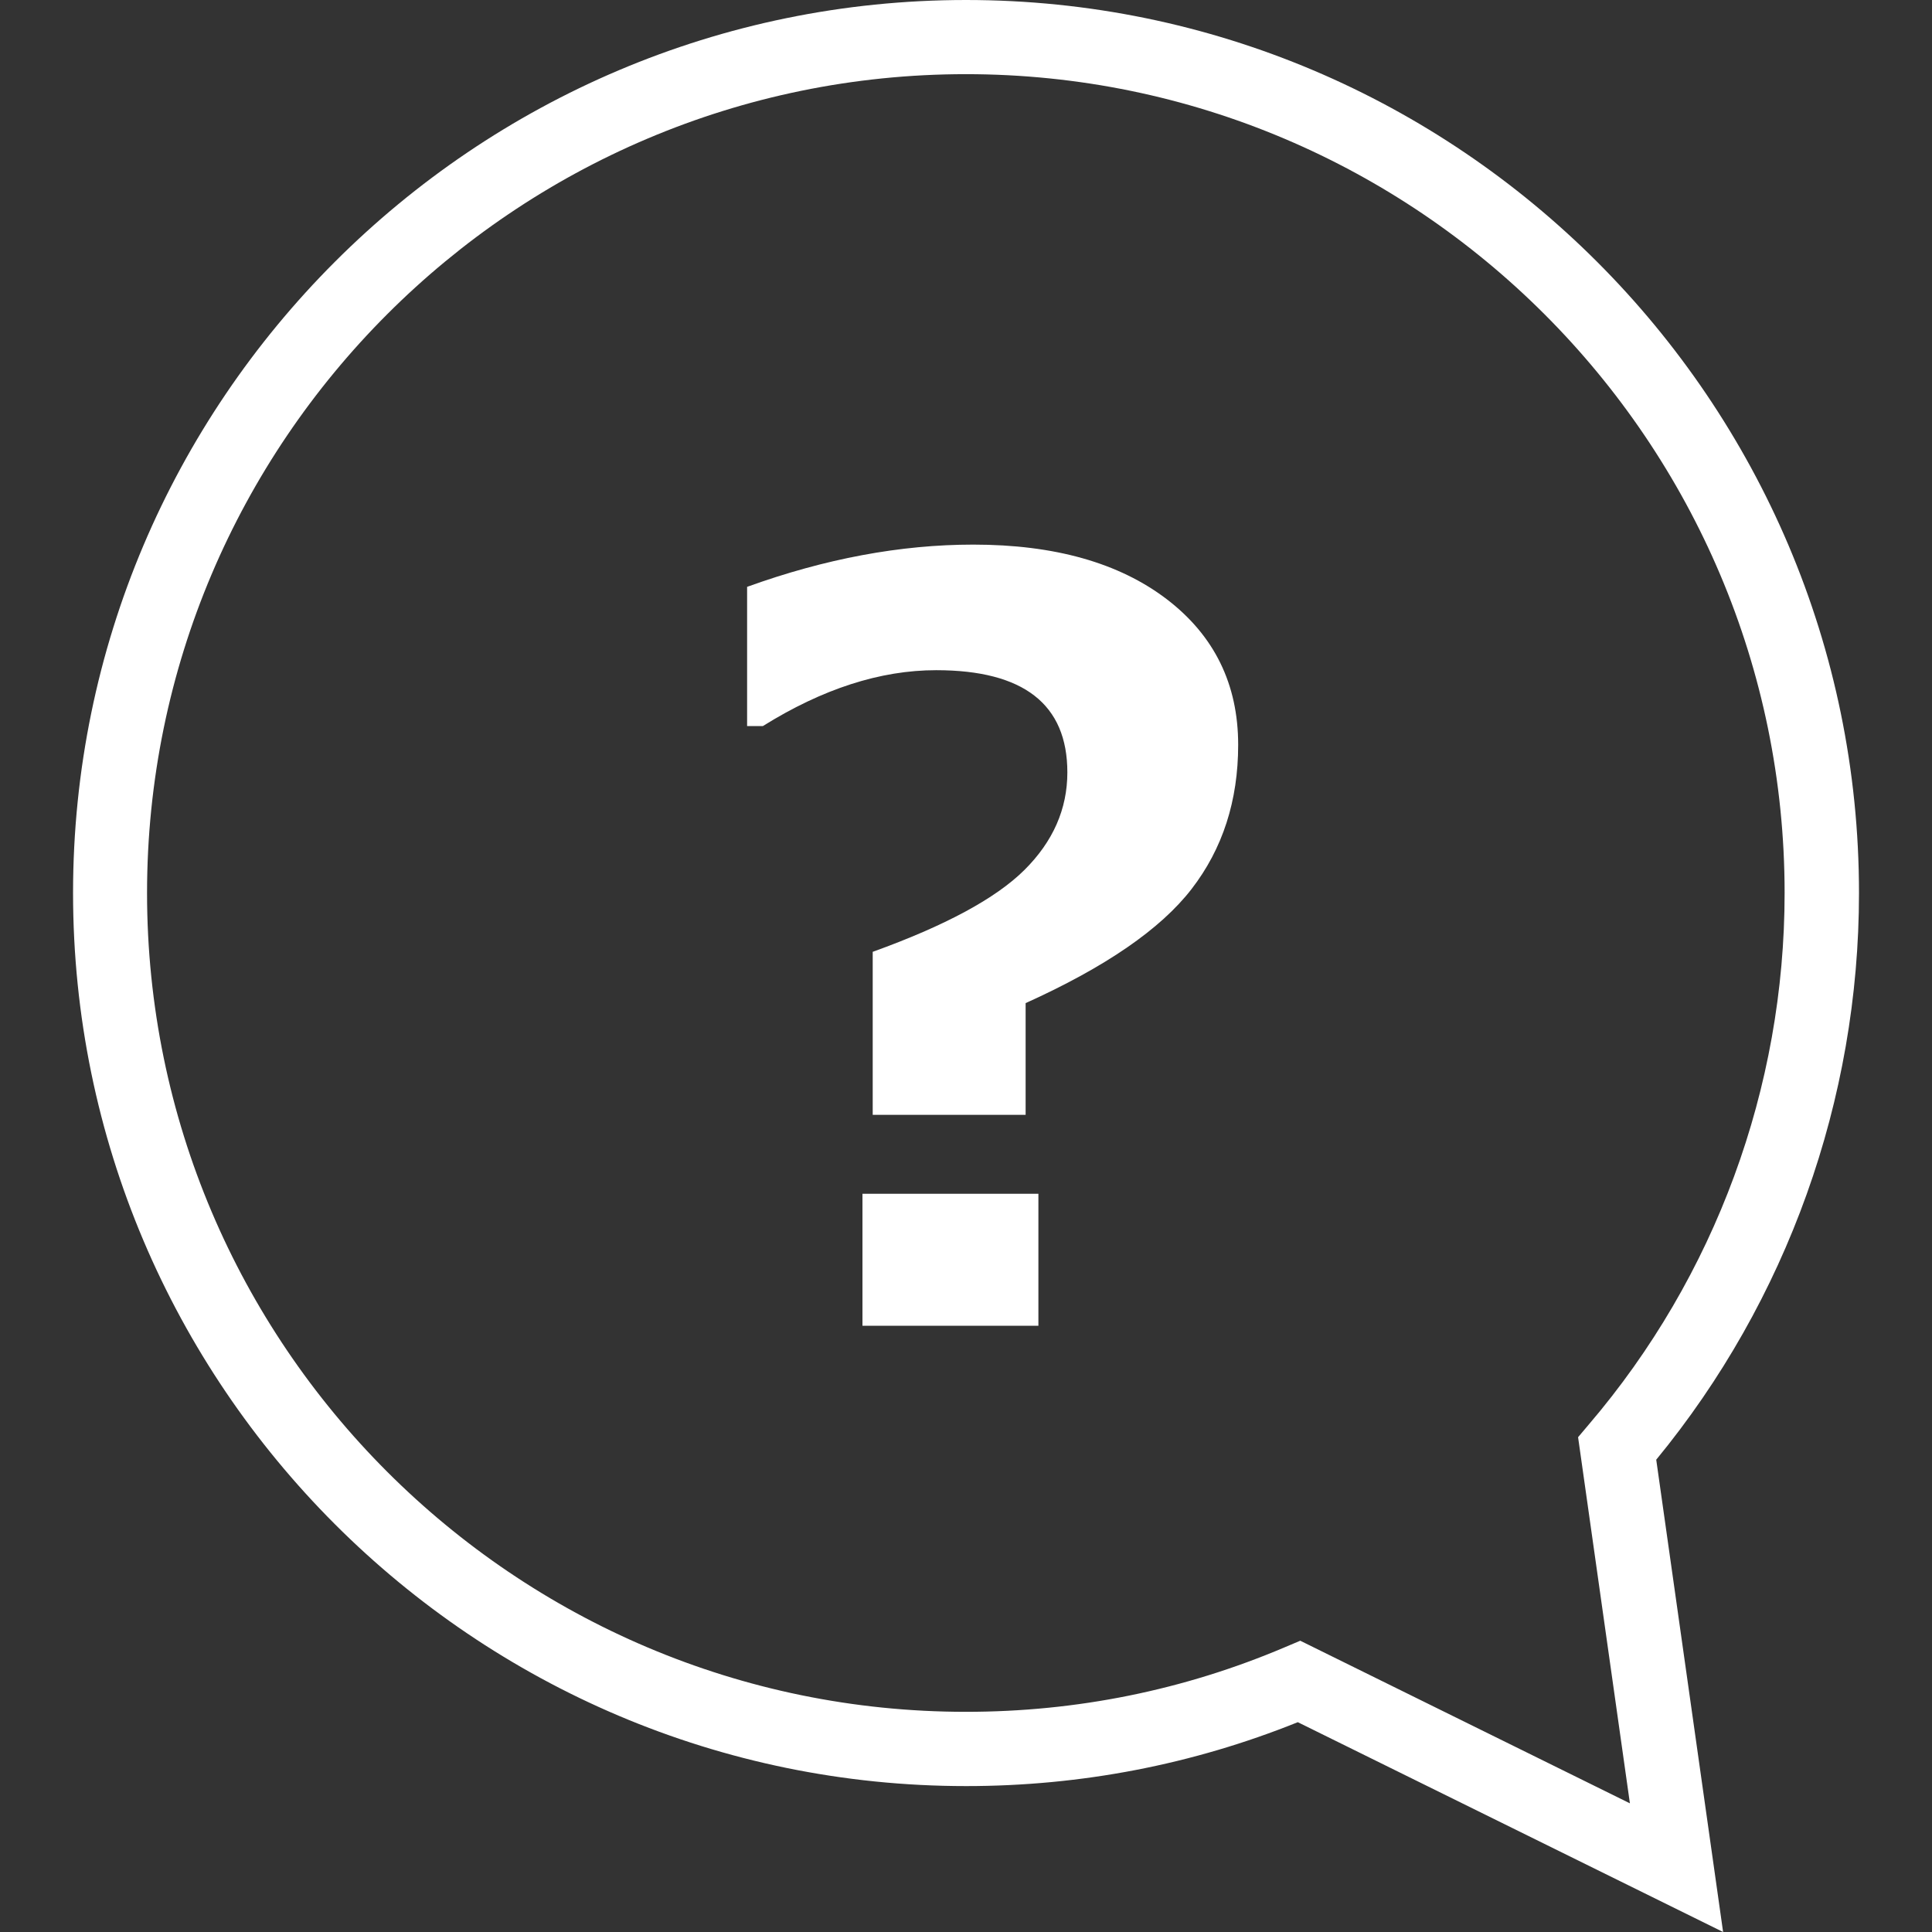 <?xml version="1.0" encoding="utf-8"?>
<!-- Generator: Adobe Illustrator 16.0.3, SVG Export Plug-In . SVG Version: 6.00 Build 0)  -->
<!DOCTYPE svg PUBLIC "-//W3C//DTD SVG 1.1//EN" "http://www.w3.org/Graphics/SVG/1.1/DTD/svg11.dtd">
<svg version="1.1" id="レイヤー_1" xmlns="http://www.w3.org/2000/svg" xmlns:xlink="http://www.w3.org/1999/xlink" x="0px"
	 y="0px" width="80px" height="80px" viewBox="0 0 80 80" enable-background="new 0 0 80 80" xml:space="preserve">
<rect x="0" y="0" width="80" height="80" fill="#333333" stroke="none"/>
<g>
	<g>
		<g enable-background="new    ">
			<path fill="#FFFFFF" d="M42.469,41.537v4.626h-6.332v-6.75c3.001-1.081,5.095-2.211,6.282-3.389
				c1.185-1.178,1.778-2.525,1.778-4.041c0-2.82-1.813-4.232-5.431-4.232c-2.314,0-4.706,0.772-7.179,2.315h-0.651V24.3
				c3.229-1.166,6.349-1.749,9.366-1.749c3.367,0,6.036,0.755,8.011,2.261c1.971,1.507,2.957,3.521,2.957,6.03
				c0,2.315-0.643,4.304-1.928,5.968C48.059,38.474,45.766,40.048,42.469,41.537z M42.998,54.898h-7.285v-5.467h7.285V54.898z"/>
		</g>
	</g>
	<path fill="#FFFFFF" d="M71.35,80l-17.611-8.688c-4.358,1.754-8.977,2.646-13.735,2.646c-20.391,0-36.979-16.59-36.979-36.98
		C3.023,16.586,19.611,0,40.002,0c20.387,0,36.975,16.59,36.975,36.977c0,8.564-2.976,16.871-8.396,23.466L71.35,80z M53.841,67.939
		l13.65,6.733l-2.146-15.161l0.447-0.529c5.23-6.125,8.105-13.938,8.105-22.005c0-18.695-15.209-33.906-33.902-33.906
		c-18.694,0-33.906,15.21-33.906,33.906c0,18.697,15.211,33.906,33.906,33.906c4.584,0,9.021-0.898,13.195-2.669L53.841,67.939z"/>
</g>
</svg>
